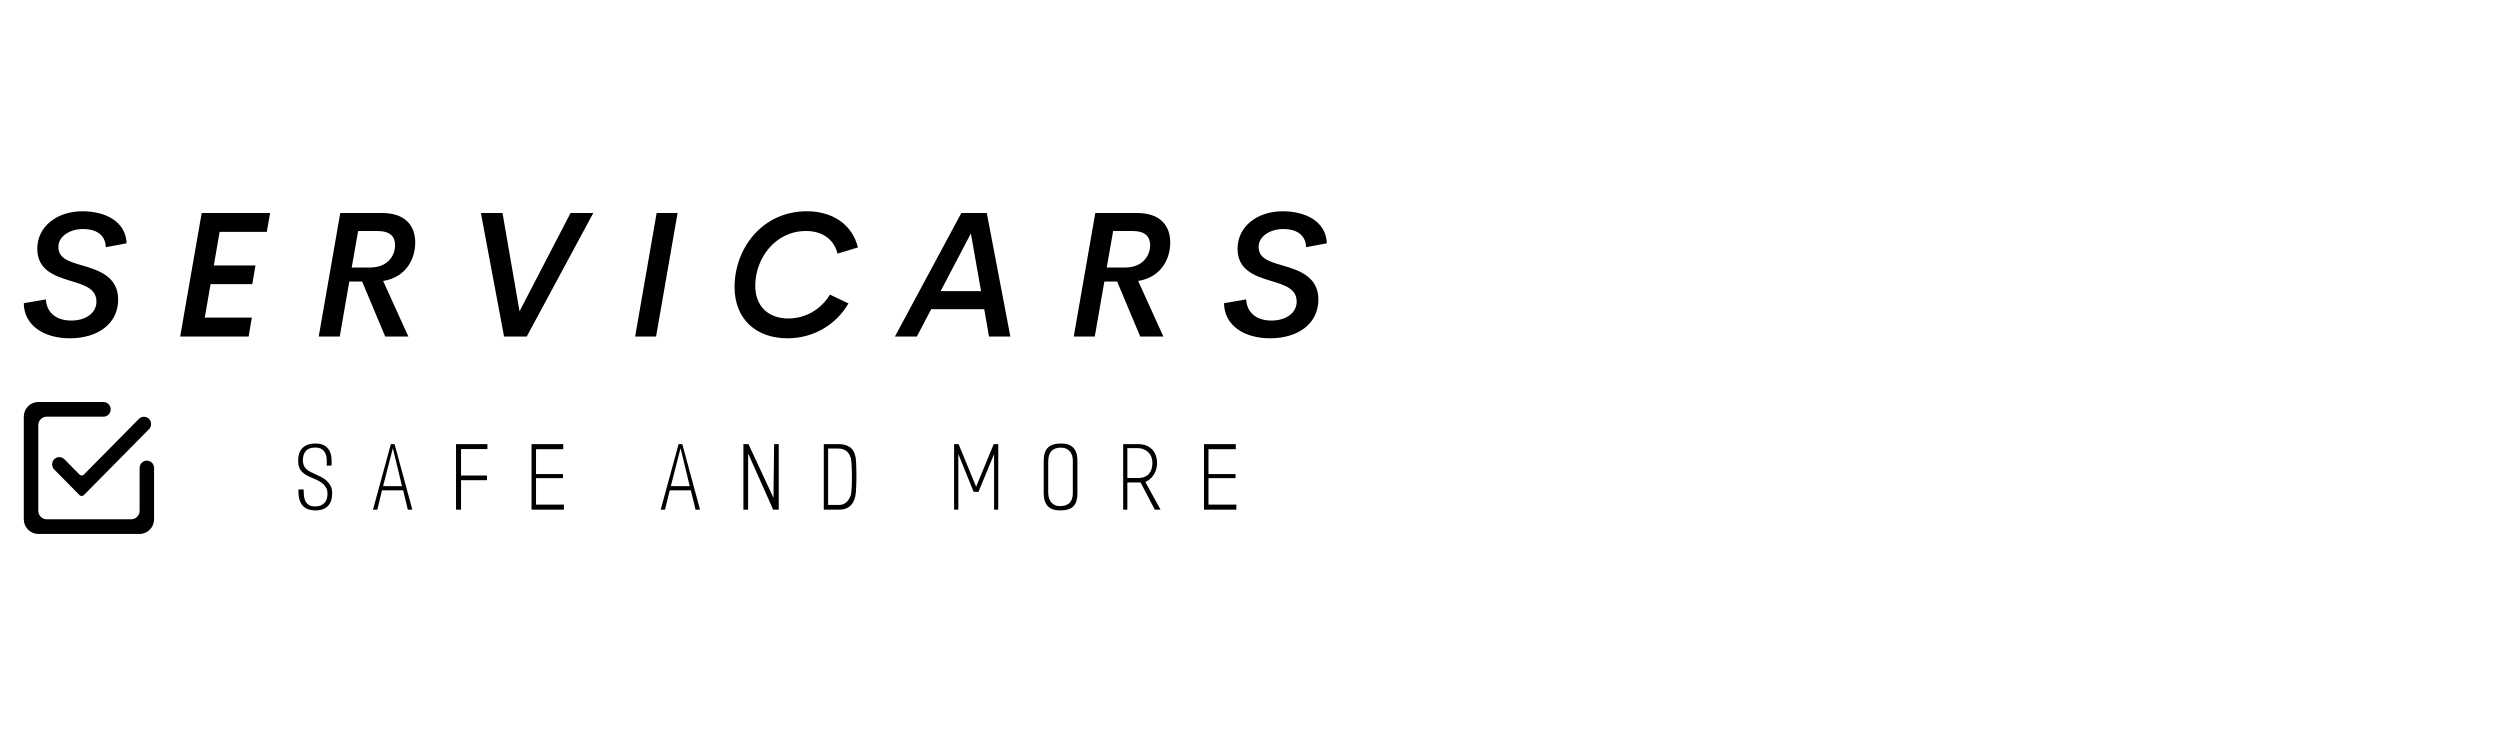 <svg xmlns="http://www.w3.org/2000/svg" xmlns:xlink="http://www.w3.org/1999/xlink" width="270" zoomAndPan="magnify" viewBox="0 0 202.5 60" height="80" preserveAspectRatio="xMidYMid meet"><g id="153db2b51f"><path style=" stroke:none;fill-rule:nonzero;fill:#000000;fill-opacity:1;" d="M 4.391 37.195 C 4.168 37.422 4.168 37.801 4.391 38.027 L 6.441 40.105 C 6.535 40.199 6.688 40.199 6.793 40.105 L 12.07 34.762 C 12.293 34.535 12.293 34.156 12.07 33.93 C 11.848 33.703 11.473 33.703 11.25 33.93 L 6.793 38.441 C 6.699 38.535 6.547 38.535 6.441 38.441 L 5.211 37.195 C 4.988 36.969 4.613 36.969 4.391 37.195 Z M 10.629 42.062 L 3.781 42.062 C 3.406 42.062 3.102 41.754 3.102 41.375 L 3.102 34.441 C 3.102 34.059 3.406 33.75 3.781 33.75 L 8.379 33.75 C 8.707 33.75 8.965 33.492 8.965 33.156 C 8.965 32.824 8.707 32.562 8.379 32.562 L 3.102 32.562 C 2.457 32.562 1.926 33.098 1.926 33.75 L 1.926 42.062 C 1.926 42.715 2.457 43.25 3.102 43.25 L 11.309 43.25 C 11.953 43.25 12.48 42.715 12.48 42.062 L 12.48 37.906 C 12.48 37.574 12.223 37.312 11.895 37.312 C 11.566 37.312 11.309 37.574 11.309 37.906 L 11.309 41.375 C 11.309 41.754 11.004 42.062 10.629 42.062 Z M 10.629 42.062 "></path><path style=" stroke:none;fill-rule:nonzero;fill:#000000;fill-opacity:1;" d="M 5.664 27.402 C 3.52 27.402 1.941 26.332 1.926 24.559 L 3.719 24.25 C 3.77 25.312 4.543 25.965 5.77 25.965 C 6.961 25.965 7.812 25.344 7.812 24.43 C 7.812 23.359 6.785 23.078 5.691 22.742 C 4.379 22.344 3.02 21.859 3.02 20.141 C 3.02 18.348 4.613 17.113 6.684 17.113 C 8.48 17.113 10.184 17.898 10.254 19.707 L 8.57 20.023 C 8.539 18.965 7.715 18.551 6.746 18.551 C 5.602 18.551 4.73 19.176 4.73 19.988 C 4.73 20.941 5.59 21.188 6.621 21.488 C 8.004 21.887 9.57 22.406 9.57 24.262 C 9.57 26.246 7.887 27.402 5.664 27.402 Z M 21.609 18.781 L 17.789 18.781 L 17.32 21.5 L 20.695 21.5 L 20.434 23.016 L 17.055 23.016 L 16.586 25.727 L 20.398 25.727 L 20.137 27.262 L 14.594 27.262 L 16.336 17.254 L 21.879 17.254 Z M 33.633 19.645 C 33.633 20.961 32.906 22.461 31.035 22.758 L 33.078 27.262 L 31.203 27.262 L 29.332 22.805 L 28.293 22.805 L 27.52 27.262 L 25.816 27.262 L 27.562 17.254 L 30.953 17.254 C 32.816 17.254 33.633 18.27 33.633 19.645 Z M 29.008 18.711 L 28.488 21.672 L 29.934 21.672 C 31.59 21.672 32.004 20.5 32.004 19.875 C 32.004 19.16 31.605 18.711 30.559 18.711 Z M 46.215 17.254 L 48.055 17.254 L 42.664 27.262 L 40.828 27.262 L 38.953 17.254 L 40.703 17.254 L 42.082 25.215 Z M 51.445 27.262 L 53.188 17.254 L 54.883 17.254 L 53.141 27.262 Z M 63.785 27.402 C 61.223 27.402 59.5 25.824 59.5 23.254 C 59.5 20.121 61.742 17.113 65.355 17.113 C 67.508 17.113 69.051 18.242 69.492 20.043 L 67.84 20.543 C 67.543 19.352 66.578 18.711 65.285 18.711 C 62.785 18.711 61.176 20.934 61.176 23.148 C 61.176 24.852 62.281 25.797 63.852 25.797 C 65.238 25.797 66.512 25.062 67.223 23.863 L 68.727 24.578 C 67.672 26.379 65.816 27.402 63.785 27.402 Z M 80.109 27.262 L 79.723 25.047 L 75.426 25.047 L 74.262 27.262 L 72.488 27.262 L 77.867 17.254 L 79.93 17.254 L 81.84 27.262 Z M 76.191 23.582 L 79.465 23.582 L 78.641 18.91 Z M 94.789 19.645 C 94.789 20.961 94.062 22.461 92.191 22.758 L 94.234 27.262 L 92.359 27.262 L 90.488 22.805 L 89.453 22.805 L 88.676 27.262 L 86.973 27.262 L 88.719 17.254 L 92.109 17.254 C 93.973 17.254 94.789 18.27 94.789 19.645 Z M 90.164 18.711 L 89.645 21.672 L 91.094 21.672 C 92.746 21.672 93.164 20.5 93.164 19.875 C 93.164 19.16 92.762 18.711 91.715 18.711 Z M 102.887 27.402 C 100.738 27.402 99.16 26.332 99.148 24.559 L 100.941 24.25 C 100.988 25.312 101.766 25.965 102.988 25.965 C 104.18 25.965 105.031 25.344 105.031 24.43 C 105.031 23.359 104.008 23.078 102.914 22.742 C 101.598 22.344 100.242 21.859 100.242 20.141 C 100.242 18.348 101.832 17.113 103.902 17.113 C 105.703 17.113 107.406 17.898 107.473 19.707 L 105.793 20.023 C 105.758 18.965 104.934 18.551 103.965 18.551 C 102.824 18.551 101.949 19.176 101.949 19.988 C 101.949 20.941 102.809 21.188 103.84 21.488 C 105.223 21.887 106.789 22.406 106.789 24.262 C 106.789 26.246 105.105 27.402 102.887 27.402 Z M 102.887 27.402 "></path><path style=" stroke:none;fill-rule:nonzero;fill:#000000;fill-opacity:1;" d="M 25.57 41.344 C 25.344 41.344 25.141 41.312 24.965 41.254 C 24.785 41.191 24.637 41.094 24.516 40.957 C 24.395 40.824 24.305 40.648 24.246 40.43 C 24.188 40.215 24.164 39.953 24.172 39.645 L 24.594 39.645 C 24.594 39.797 24.602 39.953 24.613 40.117 C 24.629 40.277 24.664 40.43 24.727 40.562 C 24.785 40.695 24.879 40.805 25 40.891 C 25.125 40.977 25.297 41.02 25.516 41.02 C 25.703 41.02 25.859 40.992 25.992 40.934 C 26.121 40.879 26.227 40.801 26.309 40.707 C 26.391 40.613 26.449 40.504 26.48 40.375 C 26.512 40.246 26.527 40.113 26.527 39.977 C 26.527 39.816 26.5 39.676 26.441 39.559 C 26.383 39.438 26.305 39.328 26.211 39.234 C 26.117 39.141 26.004 39.059 25.875 38.984 C 25.746 38.91 25.613 38.848 25.473 38.789 C 25.25 38.699 25.055 38.609 24.887 38.523 C 24.719 38.438 24.582 38.34 24.473 38.23 C 24.367 38.121 24.285 37.996 24.234 37.852 C 24.18 37.707 24.152 37.531 24.152 37.324 C 24.152 36.852 24.273 36.5 24.52 36.27 C 24.766 36.039 25.113 35.922 25.57 35.922 C 25.969 35.922 26.281 36.039 26.512 36.273 C 26.742 36.508 26.859 36.855 26.859 37.324 L 26.859 37.715 L 26.465 37.715 L 26.465 37.289 C 26.465 37.145 26.449 37.008 26.414 36.883 C 26.379 36.758 26.324 36.648 26.25 36.555 C 26.176 36.457 26.082 36.383 25.965 36.328 C 25.852 36.277 25.715 36.25 25.559 36.25 C 25.184 36.25 24.918 36.348 24.758 36.547 C 24.598 36.742 24.523 37.012 24.535 37.344 C 24.543 37.492 24.57 37.617 24.617 37.723 C 24.668 37.824 24.73 37.914 24.812 37.992 C 24.895 38.07 24.992 38.141 25.105 38.203 C 25.223 38.262 25.348 38.324 25.488 38.387 C 25.652 38.457 25.812 38.531 25.973 38.613 C 26.133 38.691 26.285 38.793 26.426 38.91 C 26.562 39.031 26.68 39.176 26.77 39.34 C 26.859 39.5 26.906 39.703 26.906 39.941 C 26.906 40.41 26.789 40.762 26.555 40.992 C 26.316 41.227 25.992 41.344 25.57 41.344 Z M 33.035 41.281 L 32.652 39.715 L 30.945 39.715 L 30.562 41.281 L 30.211 41.281 L 31.66 35.973 L 31.961 35.973 L 33.398 41.281 Z M 31.82 36.305 L 31.031 39.375 L 32.562 39.375 Z M 37.344 36.375 L 37.344 38.52 L 39.445 38.52 L 39.445 38.895 L 37.344 38.895 L 37.344 41.281 L 36.938 41.281 L 36.938 35.973 L 39.48 35.973 L 39.48 36.375 Z M 43.055 41.281 L 43.055 35.973 L 45.625 35.973 L 45.625 36.383 L 43.418 36.383 L 43.418 38.398 L 45.605 38.398 L 45.605 38.727 L 43.418 38.727 L 43.418 40.871 L 45.676 40.871 L 45.676 41.281 Z M 56.34 41.281 L 55.957 39.715 L 54.25 39.715 L 53.867 41.281 L 53.516 41.281 L 54.965 35.973 L 55.266 35.973 L 56.703 41.281 Z M 55.125 36.305 L 54.336 39.375 L 55.867 39.375 Z M 62.625 41.281 L 60.598 36.723 L 60.598 41.281 L 60.215 41.281 L 60.215 35.973 L 60.625 35.973 L 62.652 40.324 L 62.703 35.973 L 63.078 35.973 L 63.078 41.281 Z M 69.277 40.203 C 69.246 40.352 69.199 40.488 69.137 40.617 C 69.074 40.75 68.988 40.863 68.887 40.961 C 68.785 41.062 68.66 41.141 68.512 41.195 C 68.367 41.254 68.195 41.281 68 41.281 L 66.727 41.281 L 66.727 35.973 L 67.949 35.973 C 68.305 35.973 68.602 36.055 68.844 36.223 C 69.082 36.391 69.238 36.672 69.309 37.07 C 69.32 37.145 69.332 37.262 69.344 37.422 C 69.352 37.578 69.359 37.758 69.363 37.965 C 69.367 38.172 69.371 38.387 69.371 38.613 C 69.371 38.84 69.367 39.055 69.359 39.262 C 69.352 39.473 69.344 39.66 69.328 39.828 C 69.312 39.992 69.297 40.121 69.277 40.203 Z M 67.887 36.332 L 67.078 36.332 L 67.078 40.898 L 67.984 40.898 C 68.113 40.898 68.223 40.875 68.32 40.832 C 68.418 40.785 68.508 40.727 68.582 40.656 C 68.66 40.582 68.723 40.5 68.777 40.41 C 68.828 40.32 68.867 40.234 68.902 40.148 C 68.926 40.086 68.945 39.977 68.961 39.816 C 68.977 39.656 68.988 39.473 68.996 39.266 C 69.004 39.062 69.008 38.844 69.008 38.613 C 69.008 38.383 69.004 38.164 68.996 37.961 C 68.988 37.758 68.977 37.578 68.965 37.422 C 68.949 37.27 68.934 37.16 68.914 37.098 C 68.887 37.012 68.852 36.926 68.805 36.832 C 68.758 36.742 68.695 36.656 68.617 36.586 C 68.543 36.512 68.445 36.453 68.324 36.406 C 68.207 36.355 68.059 36.332 67.887 36.332 Z M 80.52 41.281 L 80.52 36.781 L 79.254 39.844 L 78.863 39.836 L 77.625 36.773 L 77.625 41.281 L 77.281 41.281 L 77.281 35.973 L 77.645 35.973 L 79.066 39.426 L 80.492 35.973 L 80.859 35.973 L 80.859 41.281 Z M 85.859 41.344 C 84.977 41.344 84.539 40.879 84.539 39.941 L 84.539 37.324 C 84.539 36.852 84.648 36.5 84.871 36.27 C 85.09 36.039 85.449 35.922 85.941 35.922 C 86.395 35.922 86.73 36.039 86.945 36.273 C 87.164 36.508 87.27 36.852 87.27 37.309 L 87.27 39.941 C 87.27 40.18 87.246 40.383 87.199 40.559 C 87.148 40.734 87.066 40.879 86.957 40.996 C 86.844 41.117 86.699 41.203 86.52 41.258 C 86.34 41.316 86.121 41.344 85.859 41.344 Z M 86.898 37.305 C 86.898 37.184 86.883 37.066 86.852 36.941 C 86.82 36.82 86.766 36.707 86.691 36.605 C 86.617 36.504 86.516 36.422 86.395 36.359 C 86.27 36.293 86.117 36.262 85.938 36.262 C 85.734 36.262 85.57 36.293 85.438 36.348 C 85.305 36.406 85.199 36.484 85.121 36.586 C 85.043 36.688 84.988 36.805 84.957 36.941 C 84.926 37.078 84.906 37.227 84.906 37.387 L 84.906 39.902 C 84.906 40.023 84.922 40.148 84.949 40.277 C 84.977 40.402 85.027 40.52 85.102 40.625 C 85.172 40.73 85.27 40.82 85.395 40.887 C 85.516 40.957 85.672 40.992 85.859 40.992 C 86.059 40.992 86.227 40.965 86.359 40.91 C 86.492 40.855 86.598 40.781 86.676 40.688 C 86.754 40.594 86.812 40.48 86.848 40.352 C 86.883 40.219 86.898 40.078 86.898 39.93 Z M 93.539 41.281 L 92.387 39.078 L 91.316 39.078 L 91.316 41.281 L 90.977 41.281 L 90.977 35.973 L 92.164 35.973 C 92.438 35.973 92.676 36.016 92.871 36.098 C 93.066 36.18 93.227 36.293 93.352 36.434 C 93.477 36.574 93.57 36.738 93.633 36.926 C 93.691 37.109 93.723 37.305 93.723 37.508 C 93.723 37.852 93.637 38.164 93.461 38.438 C 93.285 38.715 93.055 38.918 92.773 39.043 L 94.004 41.281 Z M 92.113 36.297 L 91.316 36.297 L 91.316 38.719 L 92.164 38.719 C 92.402 38.719 92.598 38.684 92.75 38.609 C 92.906 38.535 93.023 38.441 93.109 38.324 C 93.195 38.211 93.258 38.078 93.293 37.93 C 93.328 37.781 93.344 37.629 93.344 37.473 C 93.344 37.309 93.316 37.156 93.262 37.012 C 93.207 36.871 93.125 36.746 93.02 36.641 C 92.914 36.535 92.785 36.453 92.637 36.391 C 92.484 36.328 92.309 36.297 92.113 36.297 Z M 97.523 41.281 L 97.523 35.973 L 100.098 35.973 L 100.098 36.383 L 97.887 36.383 L 97.887 38.398 L 100.078 38.398 L 100.078 38.727 L 97.887 38.727 L 97.887 40.871 L 100.145 40.871 L 100.145 41.281 Z M 97.523 41.281 "></path></g></svg>